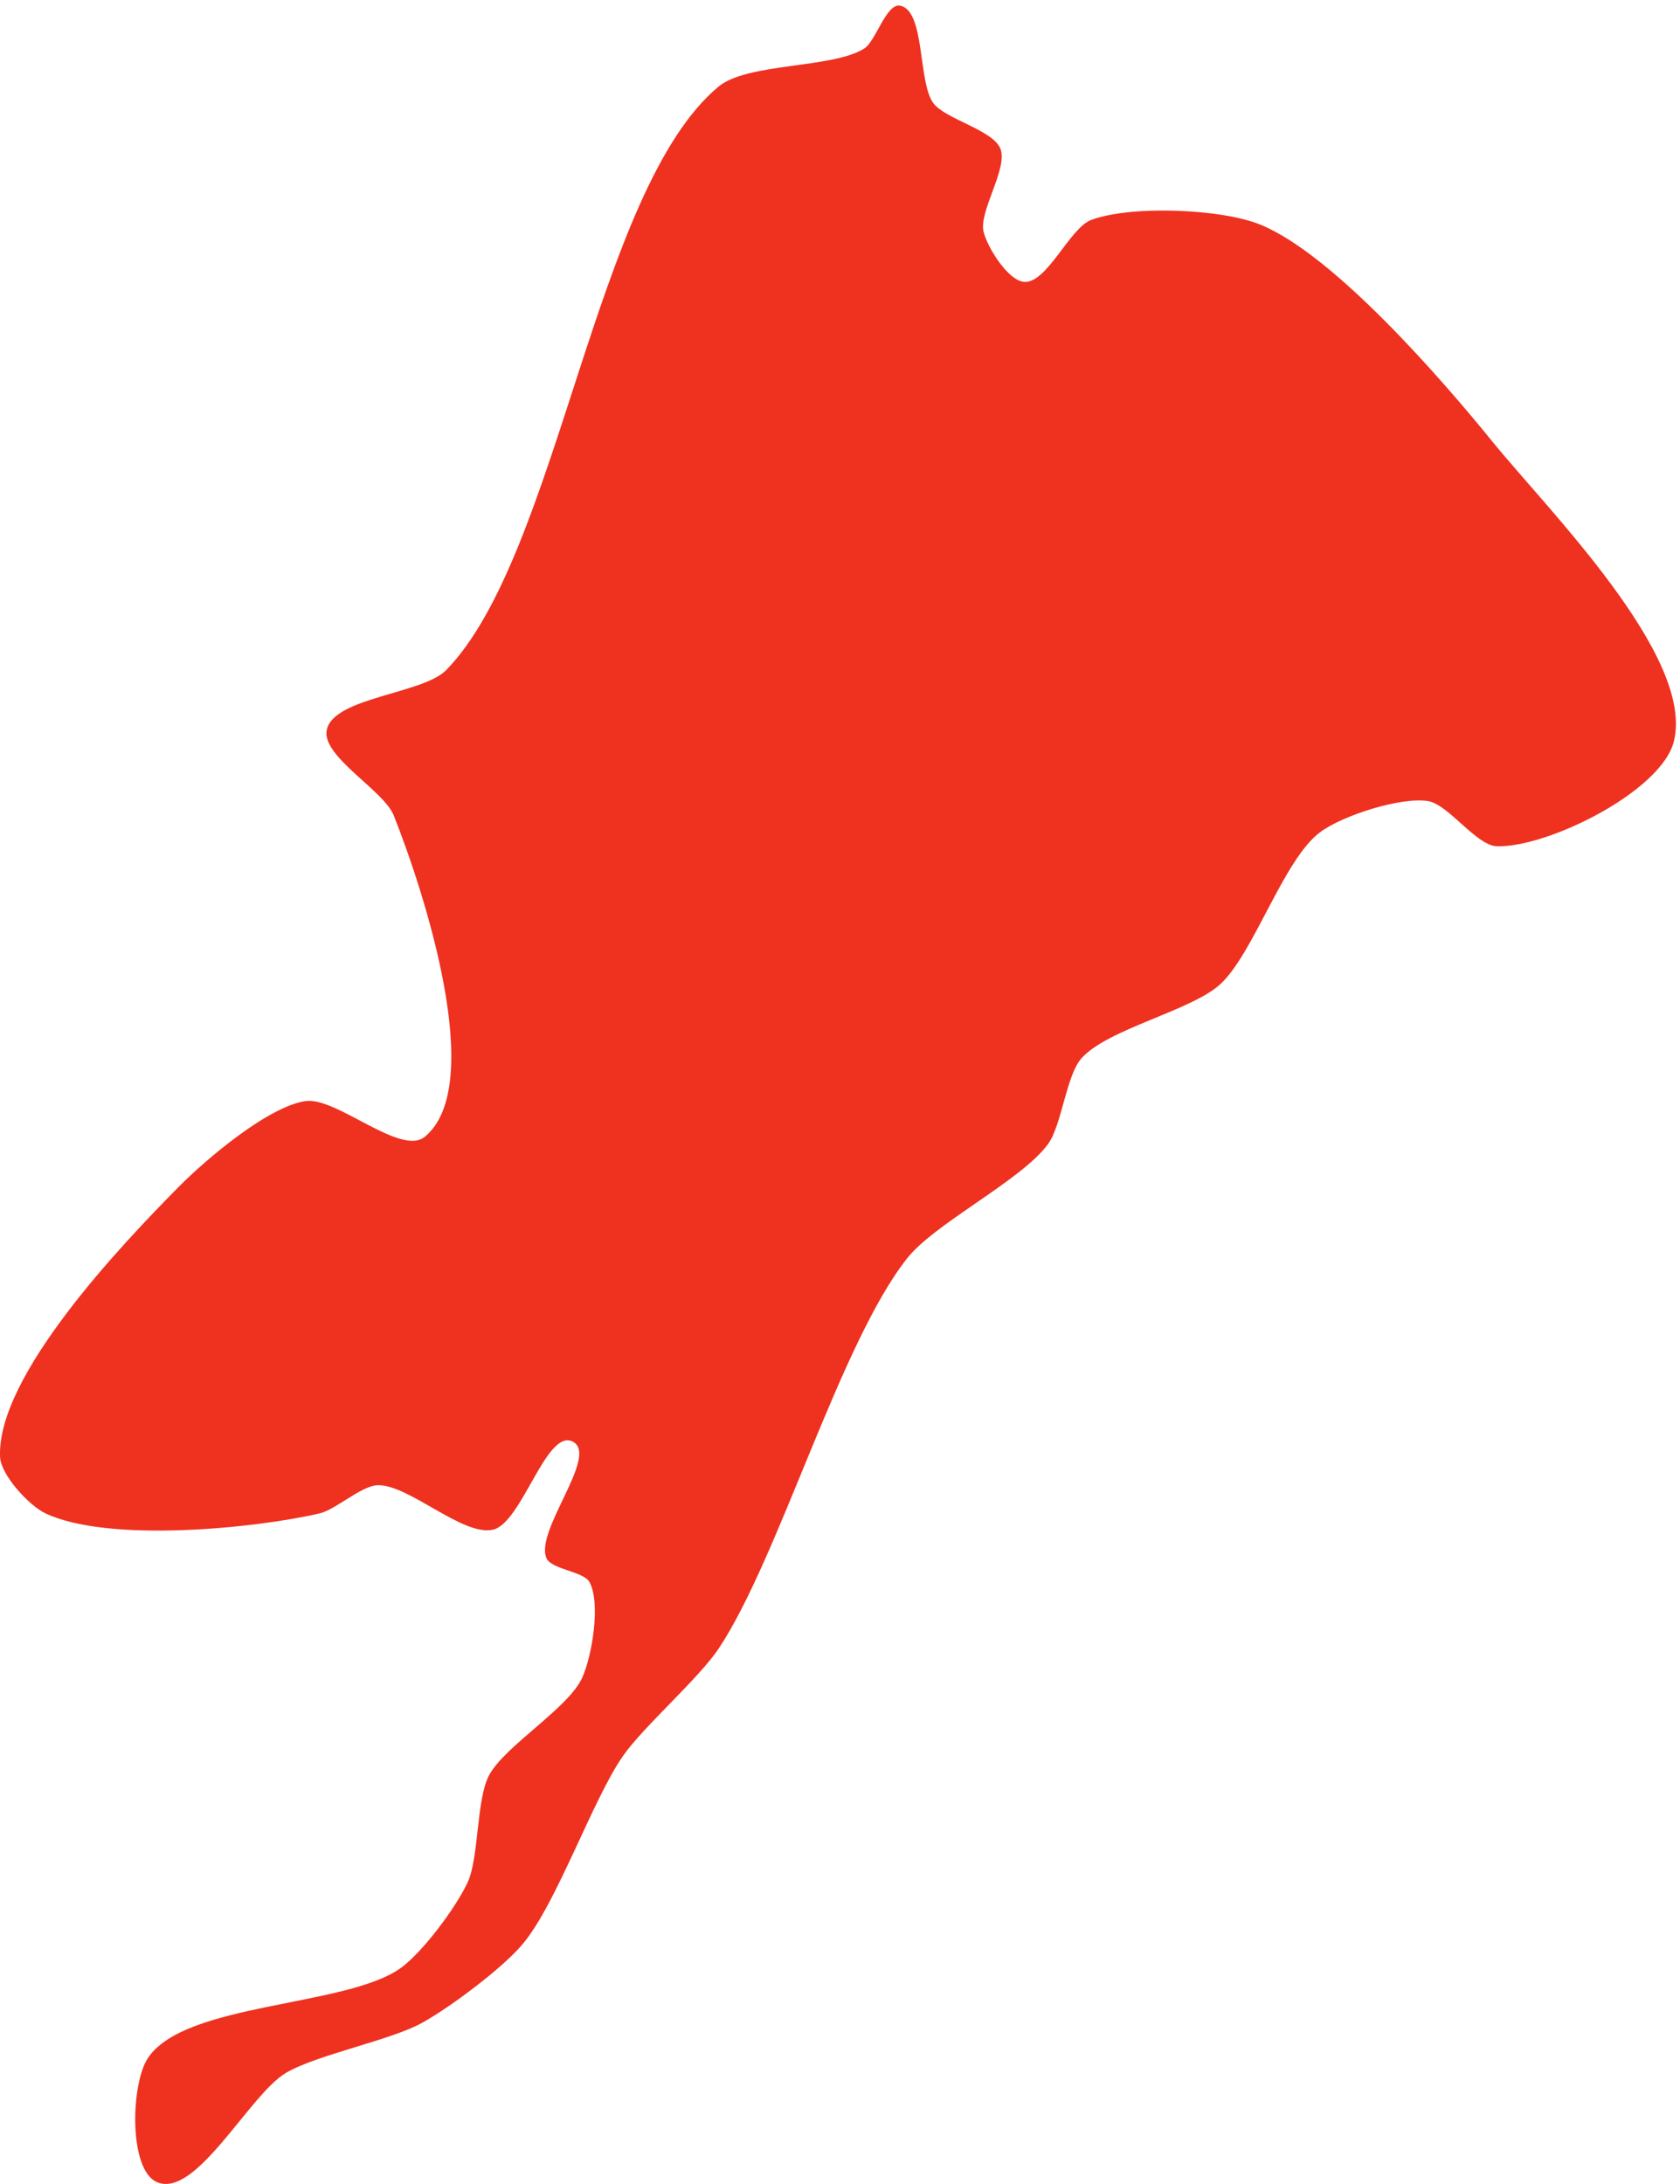 <?xml version="1.0" encoding="UTF-8"?> <svg xmlns="http://www.w3.org/2000/svg" height="48.48" width="37.293" xml:space="preserve"><path style="fill:#ef3120;fill-opacity:1;fill-rule:nonzero;stroke:none" d="M.012 121.328c.14-3 4.808-8.074 7.52-9.375 10.323-4.949 34.66-2.609 45.816-.035 2.613.605 6.949 4.586 9.625 4.703 5.172.231 14.297-8.613 19.332-7.414 4.828 1.148 8.89 16.961 13.297 14.688 4.445-2.293-6.43-14.922-4.383-19.473.84-1.867 6.199-2.176 7.175-3.977 1.895-3.507.426-12.254-1.195-15.898-2.289-5.14-12.867-11.352-15.547-16.297-2.175-4.012-1.683-13.738-3.59-17.887-1.89-4.12-7.48-11.648-11.16-14.308-9.086-6.563-36.152-5.711-42.254-15.102-2.824-4.351-3.203-18.68 1.594-20.668C32.77-2.422 41.668 15.008 47.77 18.566c5.223 3.047 17.438 5.403 22.72 8.348 4.648 2.59 13.327 9.047 16.742 13.117 5.722 6.817 11.652 24.102 16.742 31.399 3.425 4.914 12.621 12.906 15.945 17.886 10.059 15.051 20.25 50.989 31.492 65.184 4.695 5.93 19.059 12.969 23.52 19.078 2.265 3.102 3.023 11.438 5.578 14.309 4.347 4.89 18.285 7.914 23.121 12.32 5.633 5.133 10.601 20.922 16.742 25.438 3.758 2.765 13.32 5.863 17.938 5.168 3.418-.512 8.105-7.477 11.558-7.551 8.578-.188 27.41 9.191 29.5 17.488 3.567 14.18-21.074 38.711-30.297 50.078-8.332 10.277-26.41 31.137-38.664 36.172-6.547 2.688-21.679 3.281-28.304.793-3.563-1.336-7.364-10.602-11.161-10.332-2.683.187-6.132 5.738-6.777 8.348-.848 3.441 4.141 10.629 2.793 13.91-1.277 3.109-9.117 4.879-11.16 7.551-2.621 3.421-1.336 15.511-5.582 16.296-2.297.422-4.012-5.906-5.981-7.156-5.304-3.359-19.492-2.34-24.316-6.359-20.668-17.211-26.668-78.125-45.441-97.375-3.883-3.985-18.7-4.524-19.93-9.938-1.008-4.422 9.48-10.097 11.16-14.308 4.996-12.524 15.625-45.106 5.184-53.66-4.024-3.293-14.793 6.75-19.934 5.964-6.309-.968-16.644-9.777-21.125-14.308-9.512-9.617-30.441-31.61-29.82-45.098" transform="matrix(.133 0 0 -.133 0 48.48)"></path></svg> 
